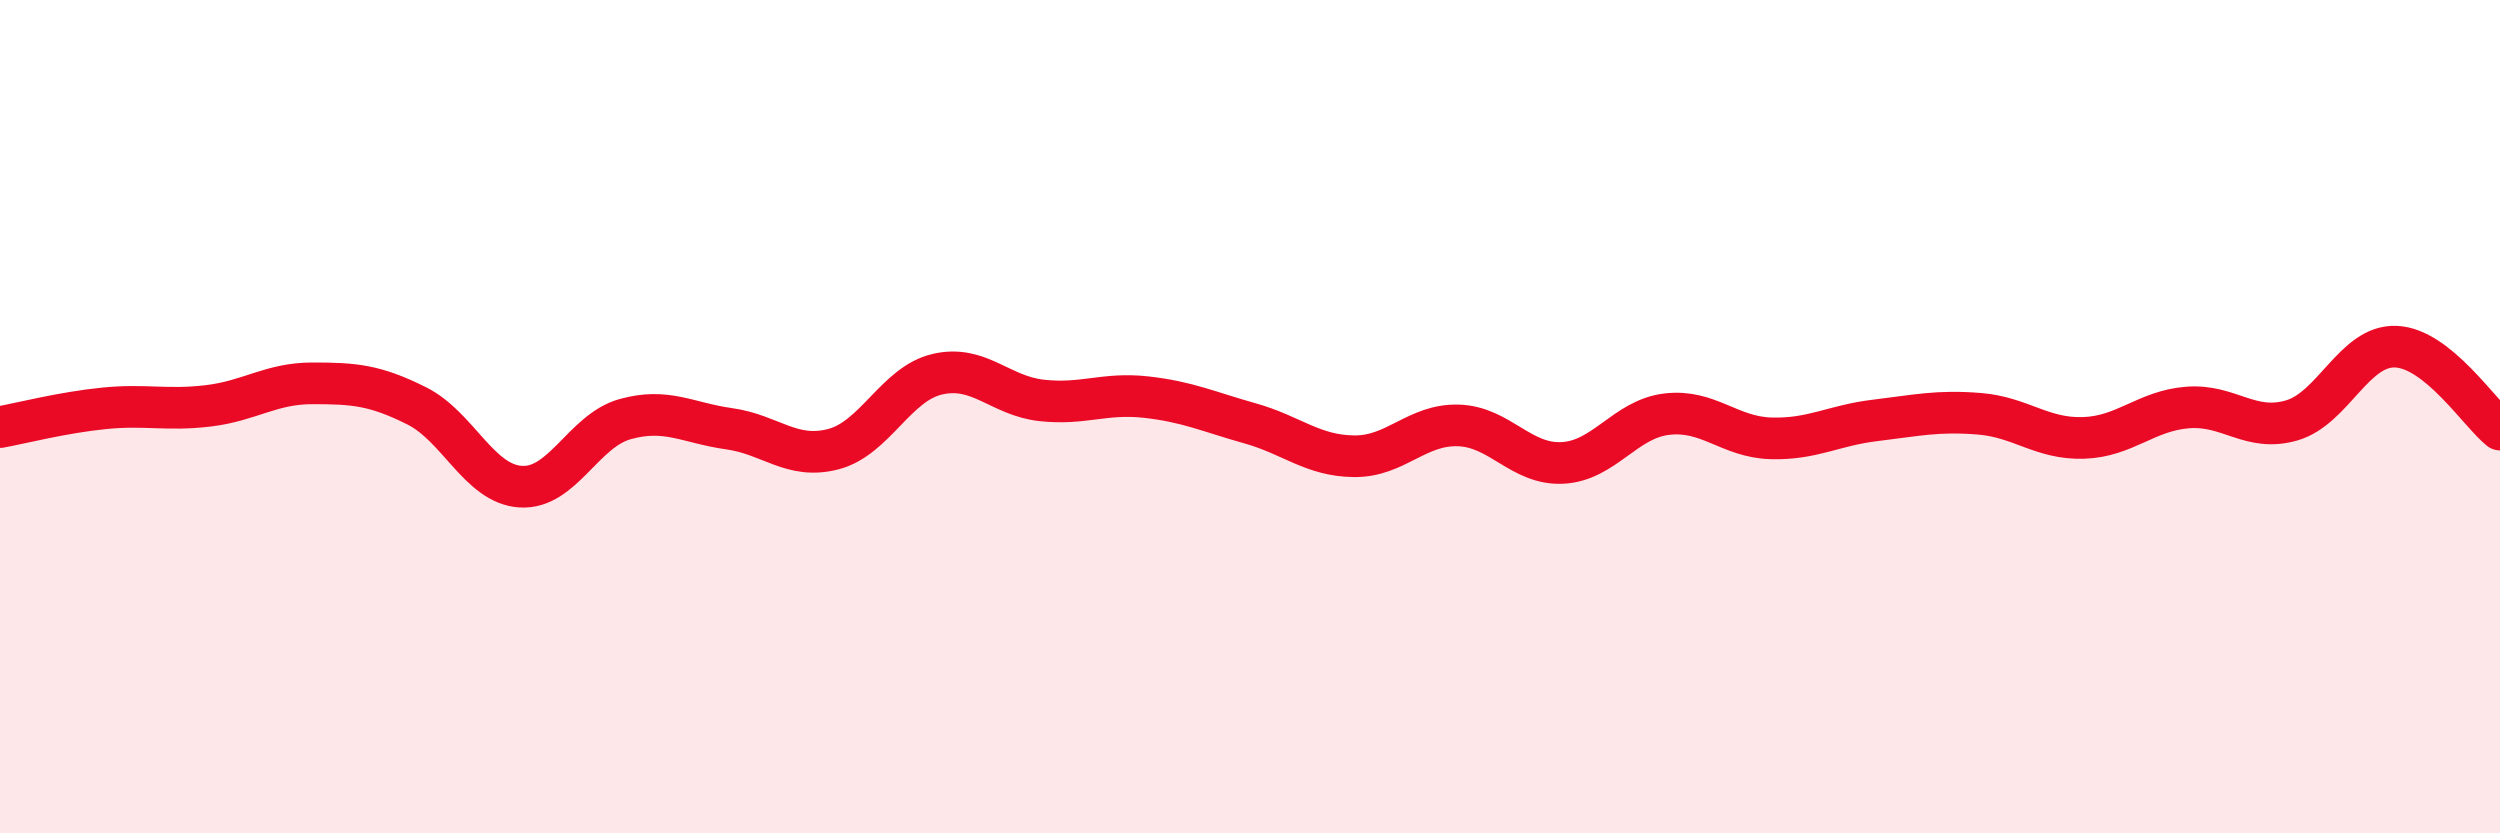 
    <svg width="60" height="20" viewBox="0 0 60 20" xmlns="http://www.w3.org/2000/svg">
      <path
        d="M 0,10.25 C 0.5,10.16 1.5,9.9 2.5,9.8 C 3.5,9.7 4,9.86 5,9.74 C 6,9.62 6.5,9.2 7.5,9.2 C 8.5,9.2 9,9.24 10,9.74 C 11,10.24 11.5,11.62 12.5,11.68 C 13.5,11.74 14,10.34 15,10.06 C 16,9.78 16.5,10.15 17.5,10.29 C 18.5,10.43 19,11.04 20,10.78 C 21,10.52 21.5,9.21 22.5,8.98 C 23.5,8.75 24,9.5 25,9.61 C 26,9.72 26.5,9.42 27.5,9.53 C 28.5,9.64 29,9.88 30,10.16 C 31,10.44 31.5,10.94 32.5,10.95 C 33.5,10.96 34,10.18 35,10.21 C 36,10.24 36.5,11.16 37.5,11.11 C 38.5,11.06 39,10.06 40,9.94 C 41,9.82 41.5,10.49 42.5,10.52 C 43.5,10.55 44,10.21 45,10.09 C 46,9.97 46.5,9.85 47.5,9.93 C 48.5,10.01 49,10.54 50,10.51 C 51,10.48 51.5,9.86 52.5,9.78 C 53.5,9.7 54,10.38 55,10.09 C 56,9.8 56.5,8.28 57.5,8.32 C 58.5,8.36 59.5,9.91 60,10.31L60 20L0 20Z"
        fill="#EB0A25"
        opacity="0.1"
        stroke-linecap="round"
        stroke-linejoin="round"
      />
      <path
        d="M 0,10.25 C 0.5,10.16 1.5,9.9 2.5,9.8 C 3.5,9.7 4,9.86 5,9.74 C 6,9.62 6.5,9.2 7.5,9.2 C 8.5,9.2 9,9.24 10,9.74 C 11,10.24 11.5,11.62 12.5,11.68 C 13.5,11.74 14,10.34 15,10.06 C 16,9.78 16.5,10.15 17.5,10.29 C 18.5,10.43 19,11.04 20,10.78 C 21,10.52 21.5,9.21 22.5,8.98 C 23.5,8.75 24,9.5 25,9.61 C 26,9.72 26.5,9.42 27.5,9.53 C 28.5,9.64 29,9.88 30,10.16 C 31,10.44 31.5,10.94 32.5,10.95 C 33.5,10.96 34,10.18 35,10.21 C 36,10.24 36.5,11.16 37.5,11.11 C 38.5,11.06 39,10.06 40,9.94 C 41,9.82 41.5,10.49 42.5,10.52 C 43.5,10.55 44,10.21 45,10.09 C 46,9.97 46.5,9.85 47.5,9.93 C 48.5,10.01 49,10.54 50,10.51 C 51,10.48 51.5,9.86 52.5,9.78 C 53.5,9.7 54,10.38 55,10.09 C 56,9.8 56.5,8.28 57.5,8.32 C 58.5,8.36 59.5,9.91 60,10.31"
        stroke="#EB0A25"
        stroke-width="1"
        fill="none"
        stroke-linecap="round"
        stroke-linejoin="round"
      />
    </svg>
  